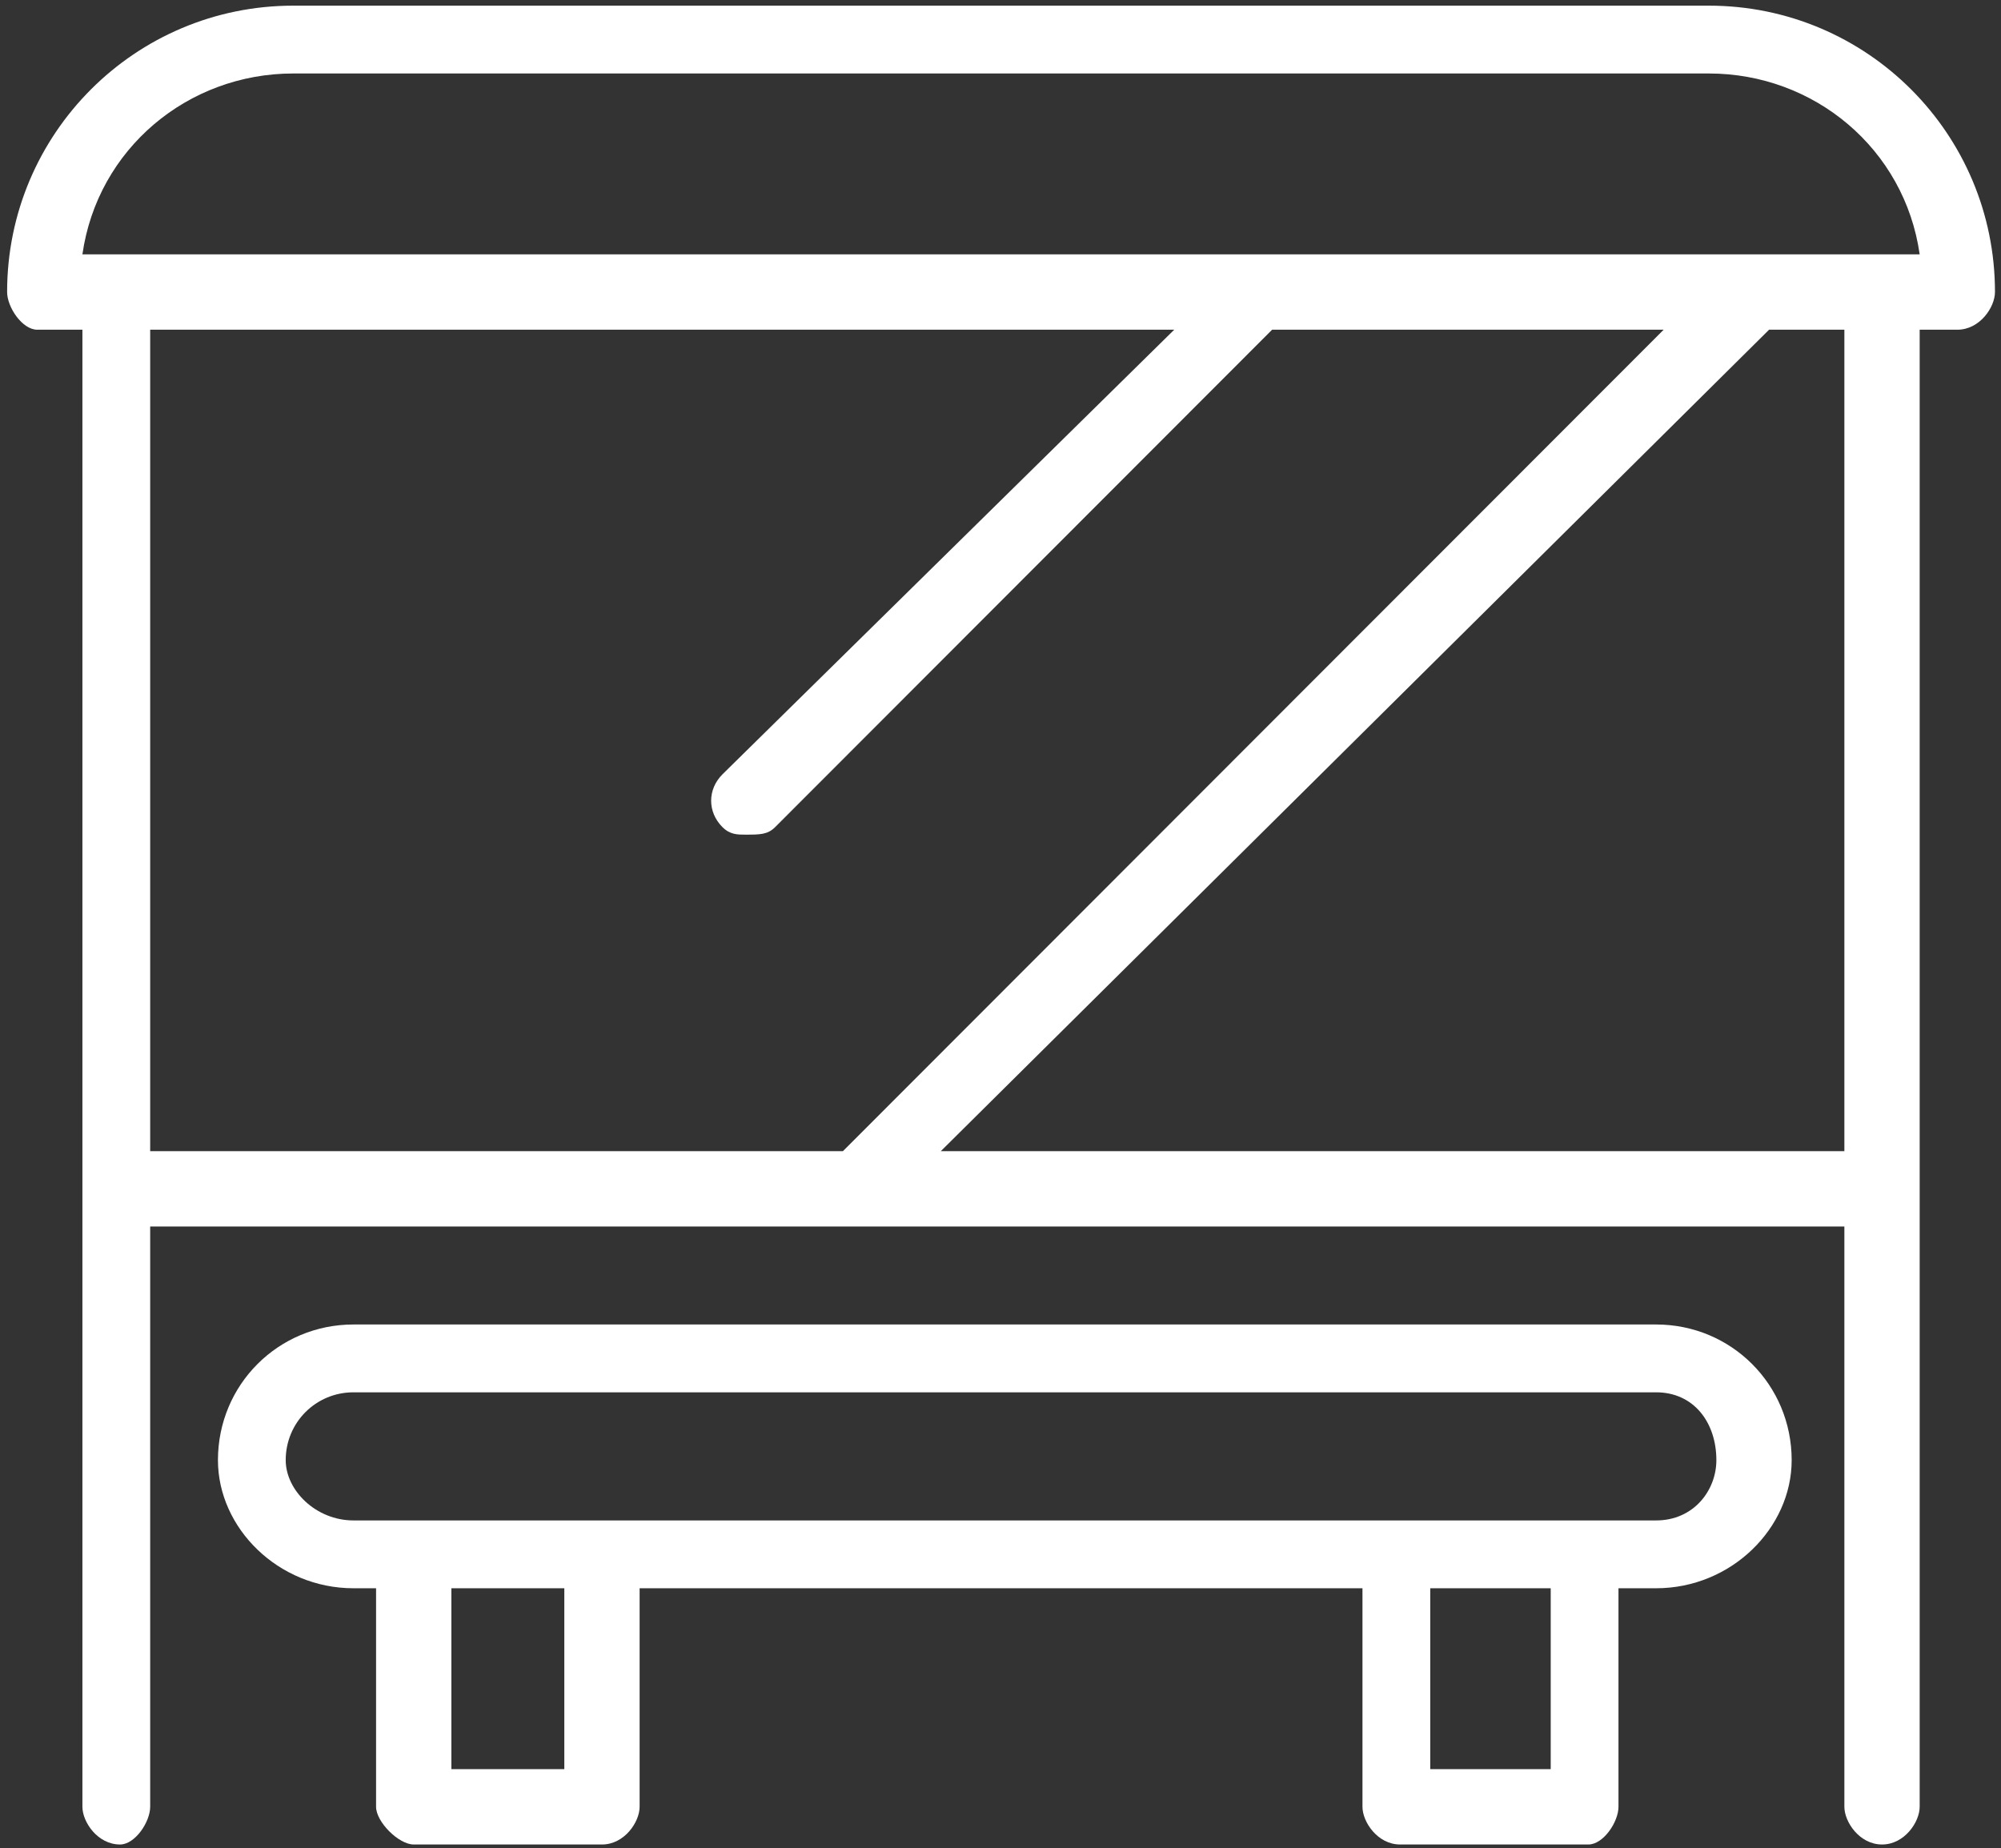 <?xml version="1.0" encoding="UTF-8"?> <svg xmlns="http://www.w3.org/2000/svg" width="236" height="218" viewBox="0 0 236 218" fill="none"><rect x="0" y="0" width="236" height="218" fill="#333333" stroke="none"/> <path fill-rule="evenodd" clip-rule="evenodd" d="M201.542 0.667H34.586C15.936 0.667 0.839 15.778 0.839 34.444C0.839 36.222 2.615 38.889 4.391 38.889H9.72V213.111C9.72 214.889 11.496 217.556 14.16 217.556C15.936 217.556 17.712 214.889 17.712 213.111V144.667H217.527V213.111C217.527 214.889 219.304 217.556 221.968 217.556C224.632 217.556 226.408 214.889 226.408 213.111V38.889H230.848C233.513 38.889 235.289 36.222 235.289 34.444C235.289 15.778 220.192 0.667 201.542 0.667ZM110.959 135.778H217.527V38.889H208.647L110.959 135.778ZM17.712 135.778H99.415L196.214 38.889H150.034L91.422 97.556C90.534 98.445 89.646 98.445 87.87 98.445C86.982 98.445 86.094 98.445 85.206 97.556C83.429 95.778 83.429 93.111 85.206 91.333L138.489 38.889H17.712V135.778ZM34.586 8.667C22.153 8.667 11.496 17.556 9.72 30H226.408C224.632 17.556 213.975 8.667 201.542 8.667H34.586Z" fill="white"></path> <path fill-rule="evenodd" clip-rule="evenodd" d="M48.795 217.556H70.996C73.66 217.556 75.437 214.889 75.437 213.111V187.333H160.691V213.111C160.691 214.889 162.467 217.556 165.131 217.556H187.333C189.109 217.556 190.885 214.889 190.885 213.111V187.333H195.326C204.206 187.333 211.311 180.222 211.311 172.222C211.311 163.333 204.206 156.222 195.326 156.222H161.579C161.579 156.222 161.579 156.222 160.691 156.222H41.69C32.809 156.222 25.705 163.333 25.705 172.222C25.705 180.222 32.809 187.333 41.69 187.333H44.354V213.111C44.354 214.889 47.018 217.556 48.795 217.556ZM168.684 208.667H182.893V187.333H168.684V208.667ZM53.235 208.667H66.556V187.333H53.235V208.667ZM41.69 164.222C37.25 164.222 33.697 167.778 33.697 172.222C33.697 175.778 37.25 179.333 41.69 179.333H195.326C199.766 179.333 202.43 175.778 202.43 172.222C202.43 167.778 199.766 164.222 195.326 164.222H161.579C161.579 164.222 161.579 164.222 160.691 164.222H41.69Z" fill="white"></path> </svg> 